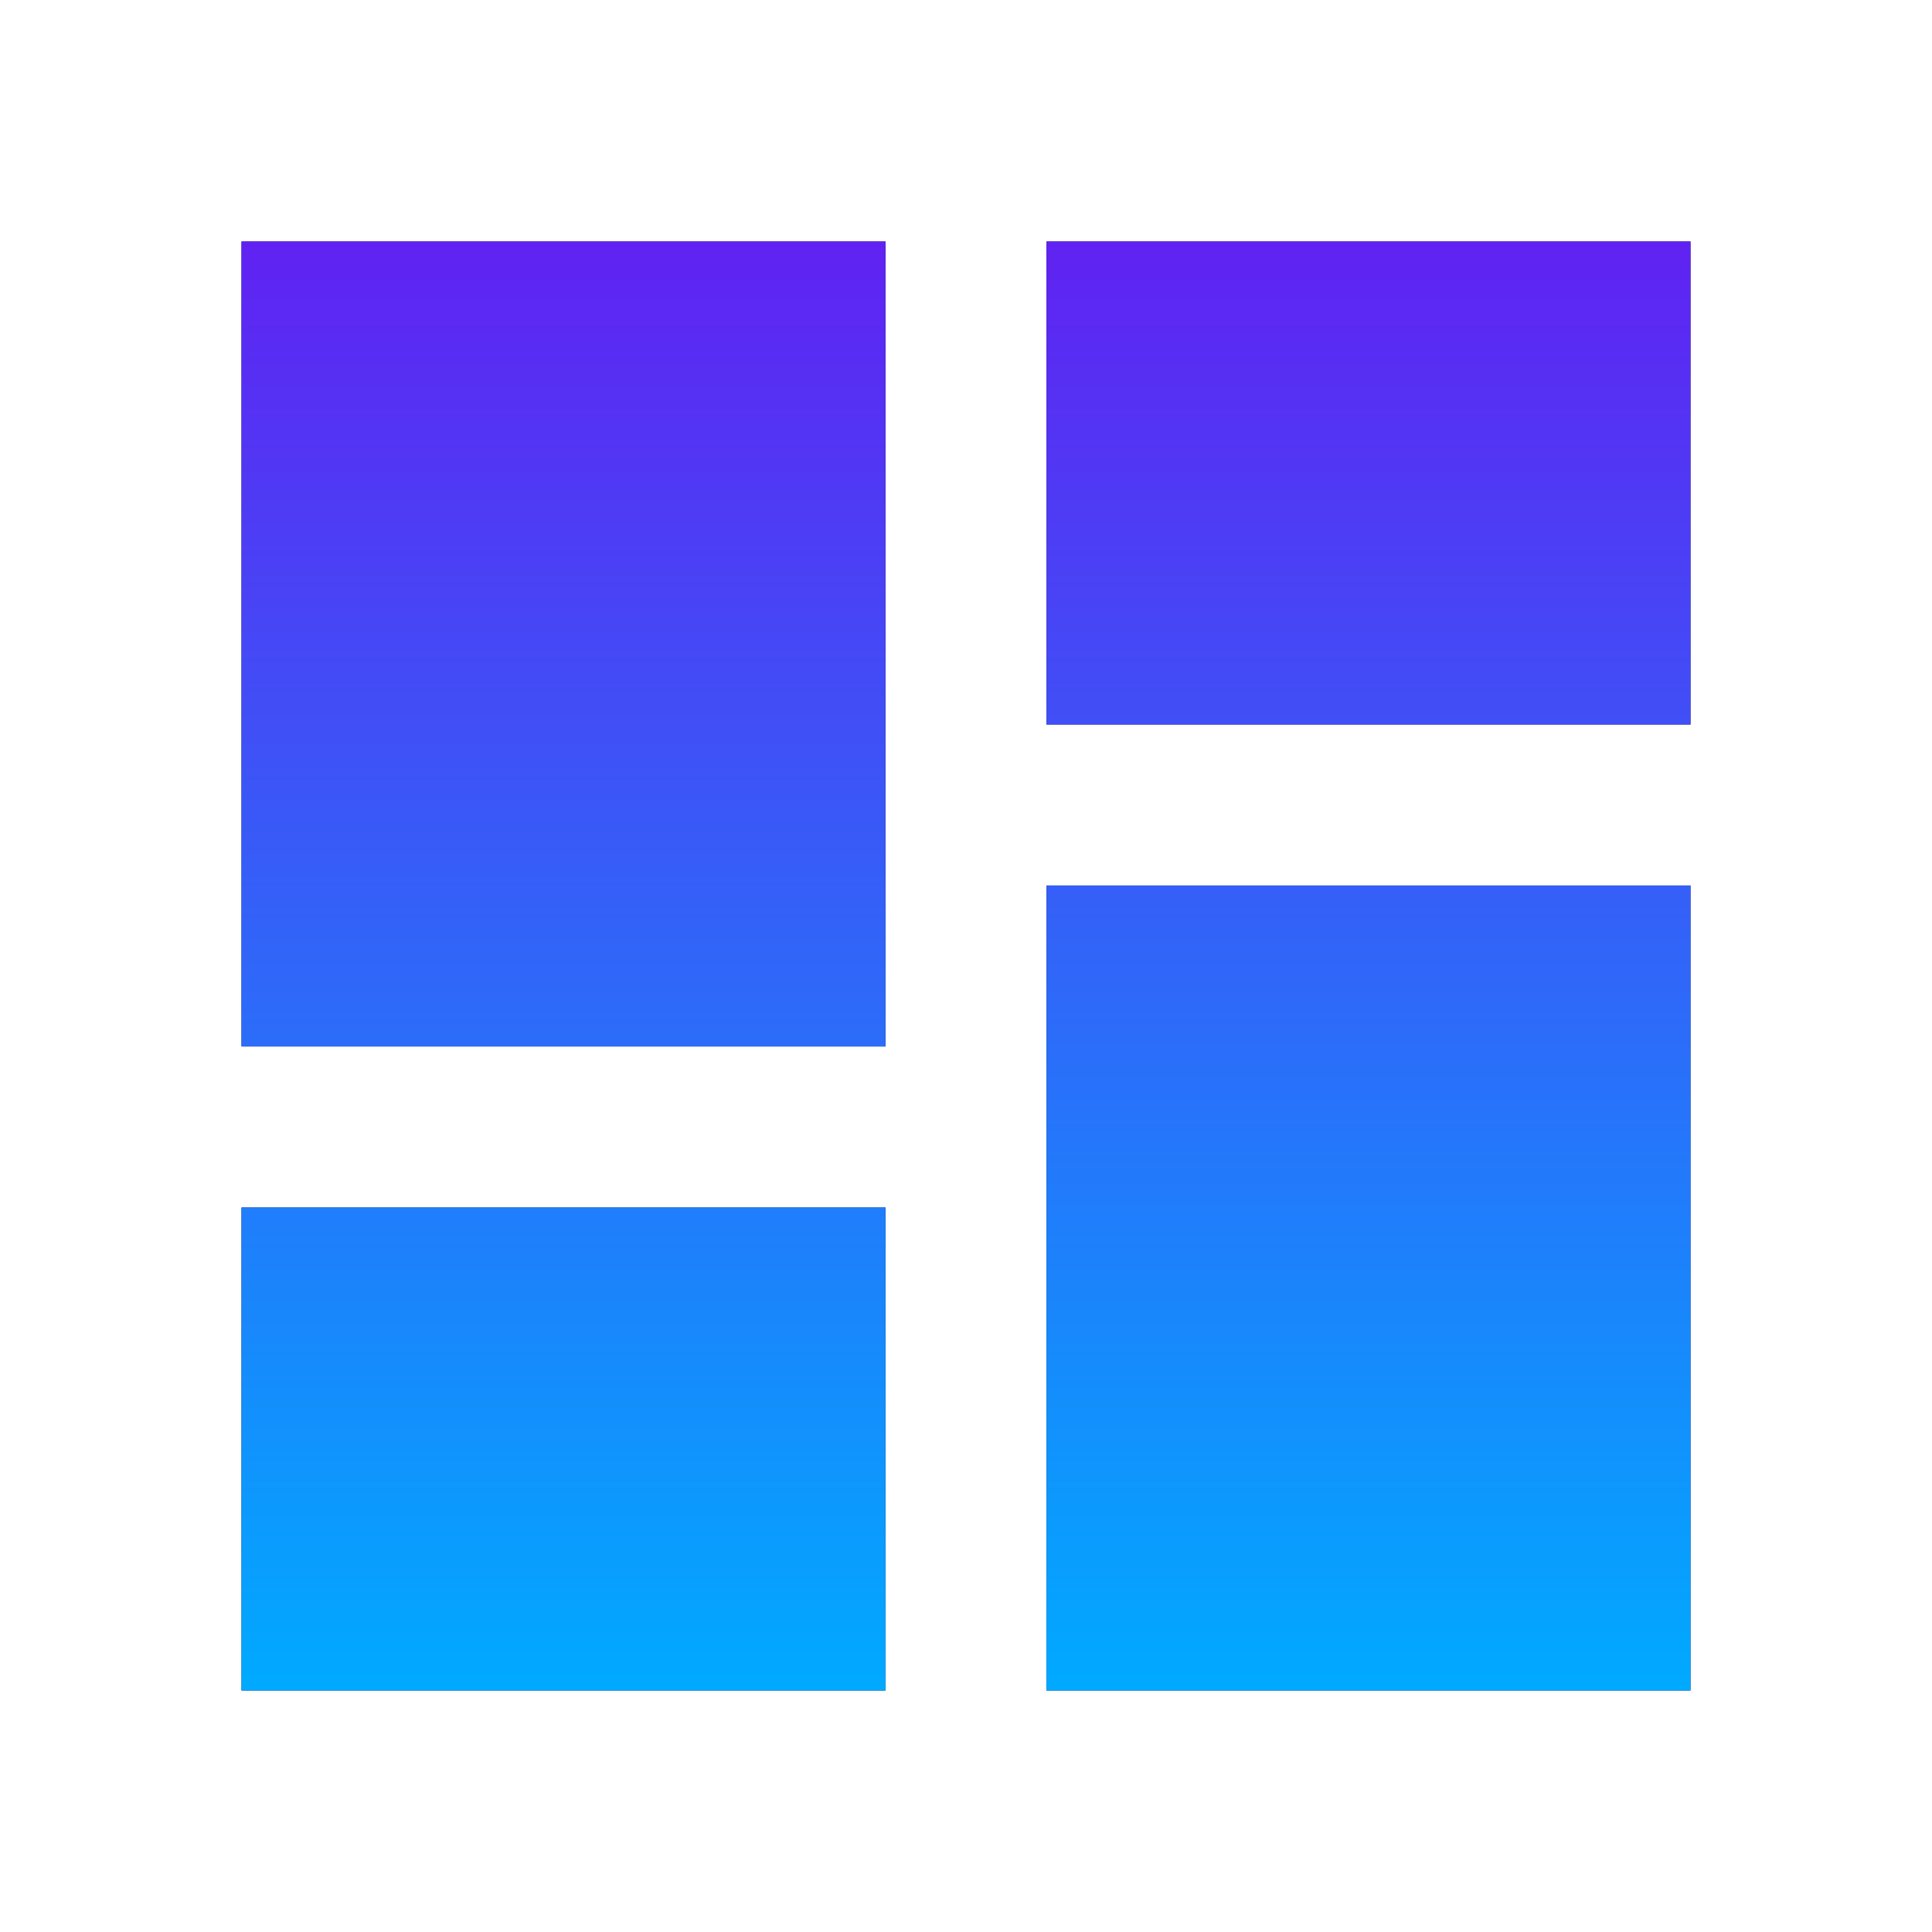 <?xml version="1.0" encoding="UTF-8"?>
<svg xmlns="http://www.w3.org/2000/svg" width="32" height="32" viewBox="0 0 32 32" fill="none">
  <g clip-path="url(#clip0_1_746)">
    <path d="M4 17.333H14.667V4H4V17.333ZM4 28H14.667V20H4V28ZM17.333 28H28V14.667H17.333V28ZM17.333 4V12H28V4H17.333Z" fill="#03053D"></path>
    <path d="M4 17.333H14.667V4H4V17.333ZM4 28H14.667V20H4V28ZM17.333 28H28V14.667H17.333V28ZM17.333 4V12H28V4H17.333Z" fill="url(#paint0_linear_1_746)"></path>
  </g>
  <defs>
    <linearGradient id="paint0_linear_1_746" x1="16" y1="4" x2="16" y2="28" gradientUnits="userSpaceOnUse">
      <stop stop-color="#6022F2"></stop>
      <stop offset="1" stop-color="#00AAFF"></stop>
    </linearGradient>
    <clipPath id="clip0_1_746">
      <rect width="32" height="32" fill="white"></rect>
    </clipPath>
  </defs>
</svg>
